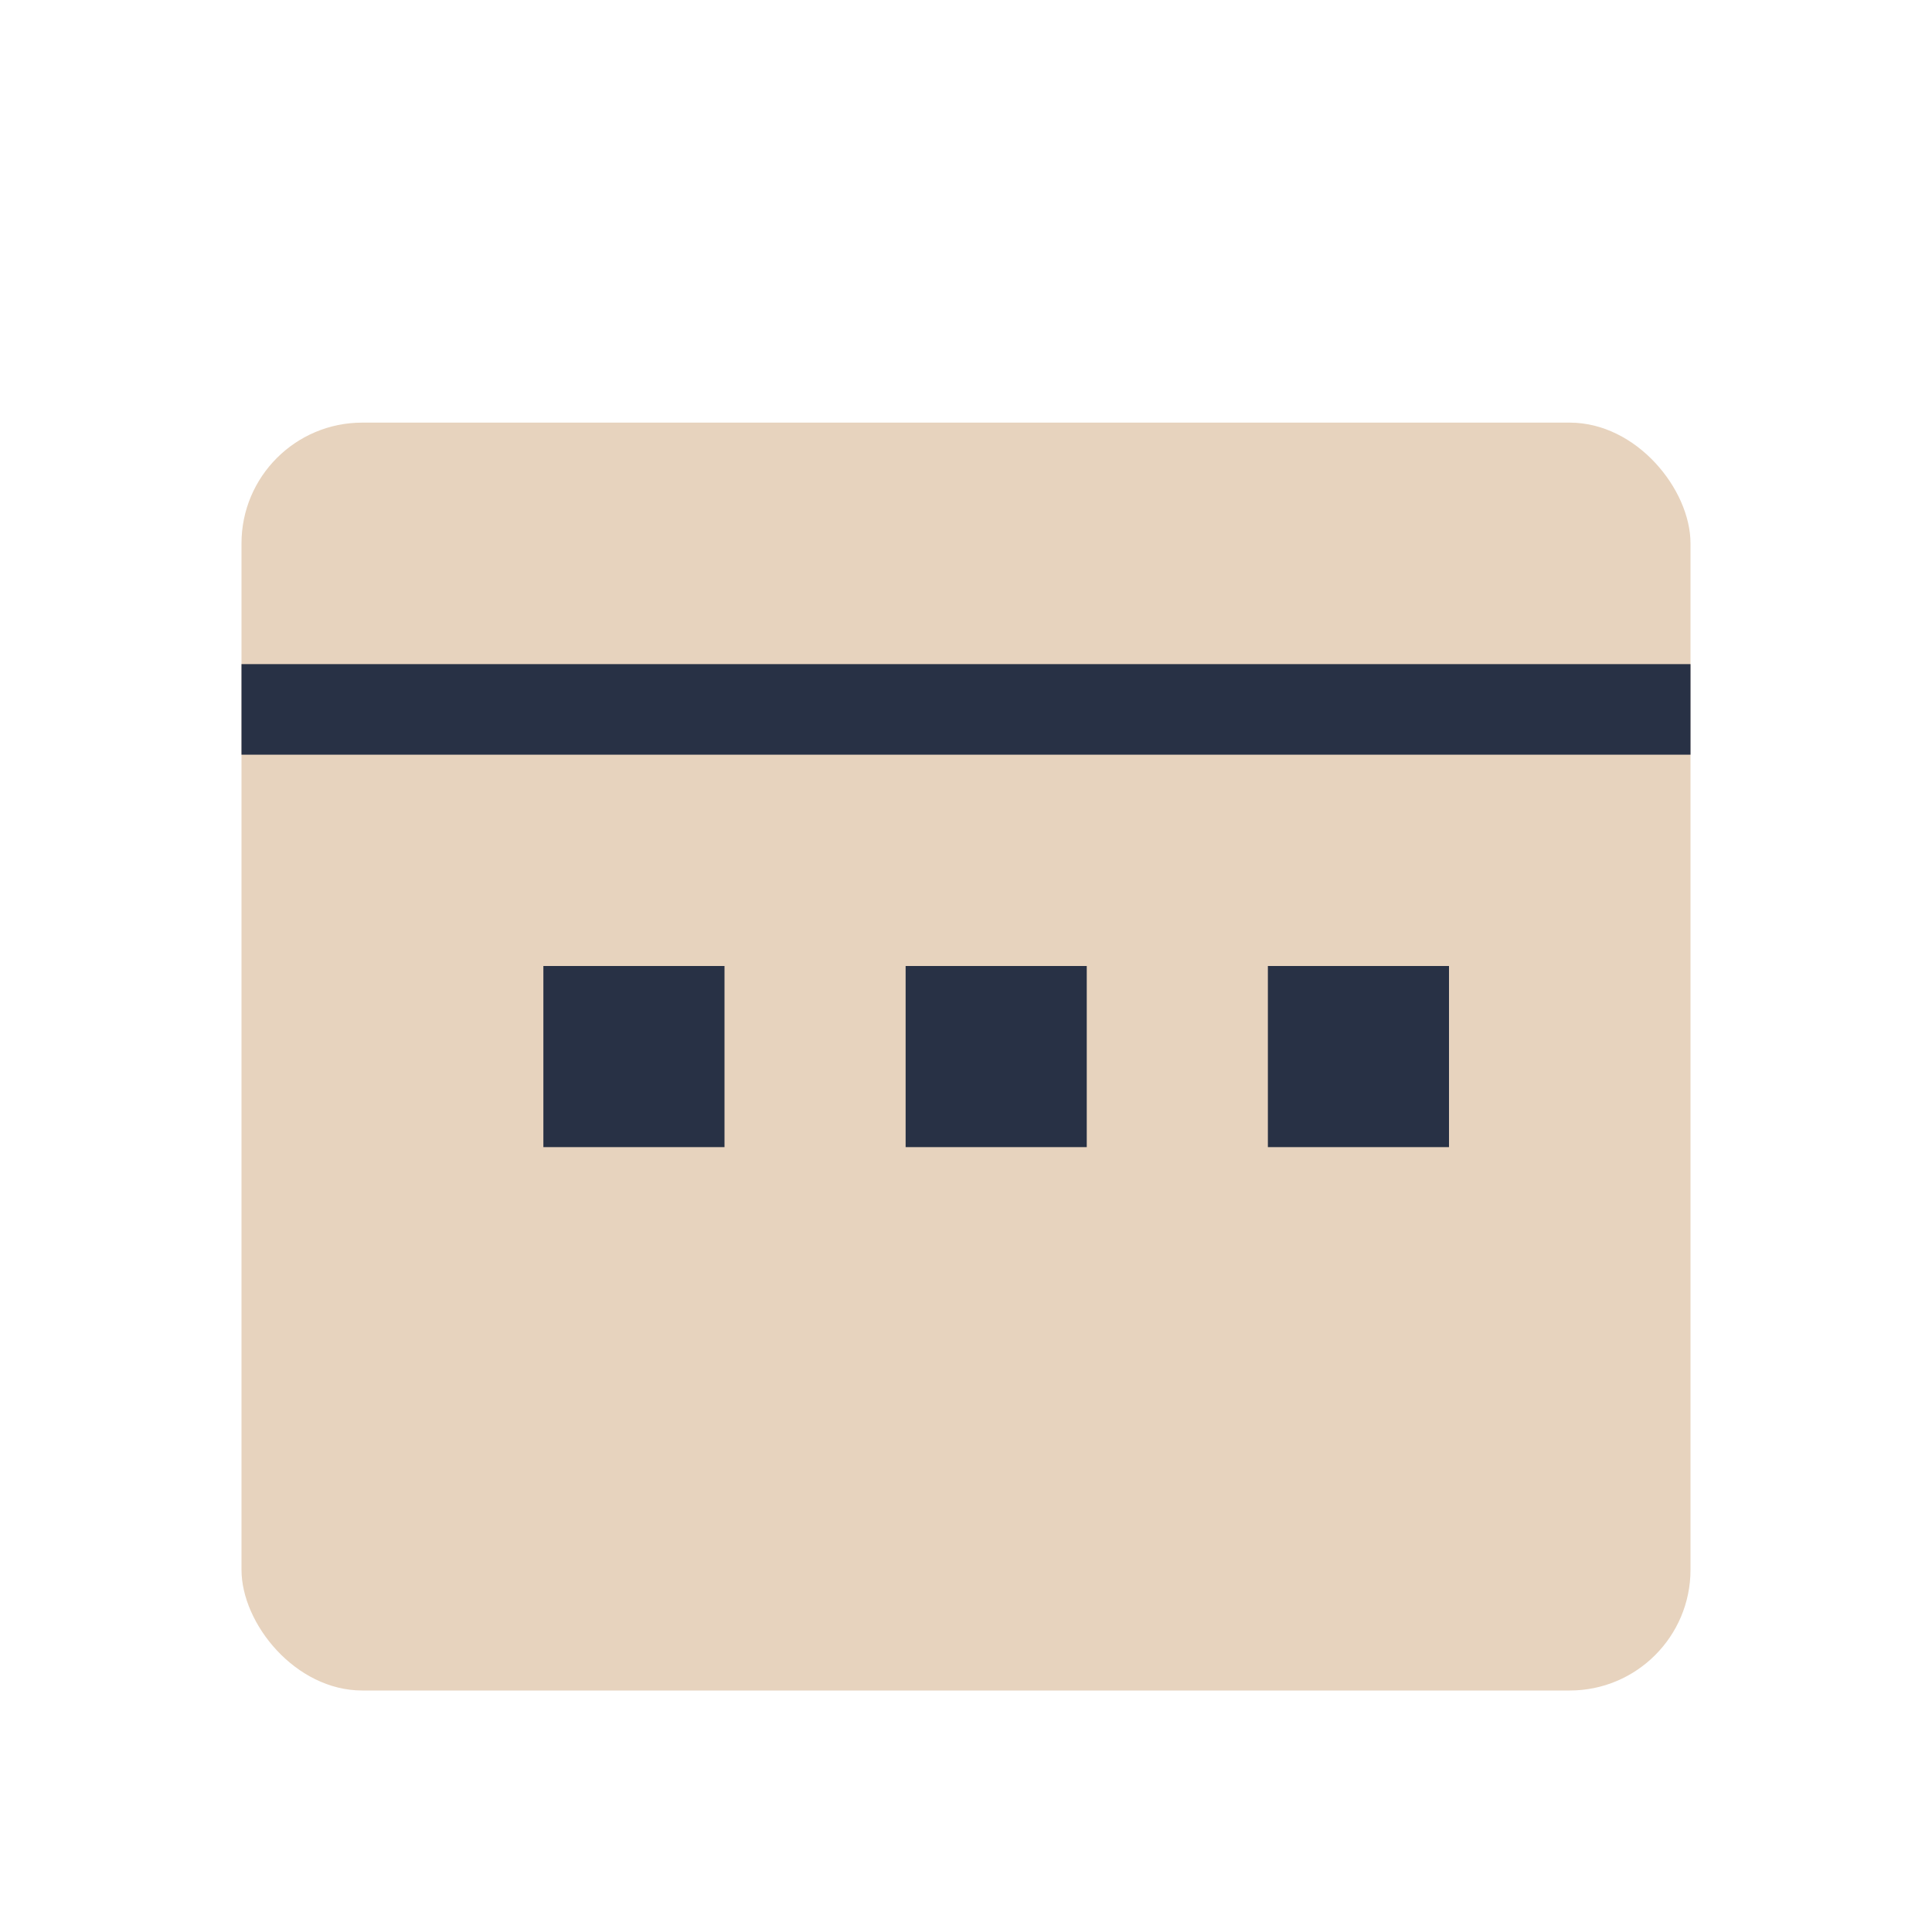 <?xml version="1.0" encoding="UTF-8"?>
<svg xmlns="http://www.w3.org/2000/svg" width="32" height="32" viewBox="0 0 32 32"><rect x="4" y="7" width="24" height="21" rx="2" fill="#E7D3BE"/><rect x="4" y="11" width="24" height="1.5" fill="#283145"/><rect x="9" y="16" width="3" height="3" fill="#283145"/><rect x="15" y="16" width="3" height="3" fill="#283145"/><rect x="21" y="16" width="3" height="3" fill="#283145"/></svg>